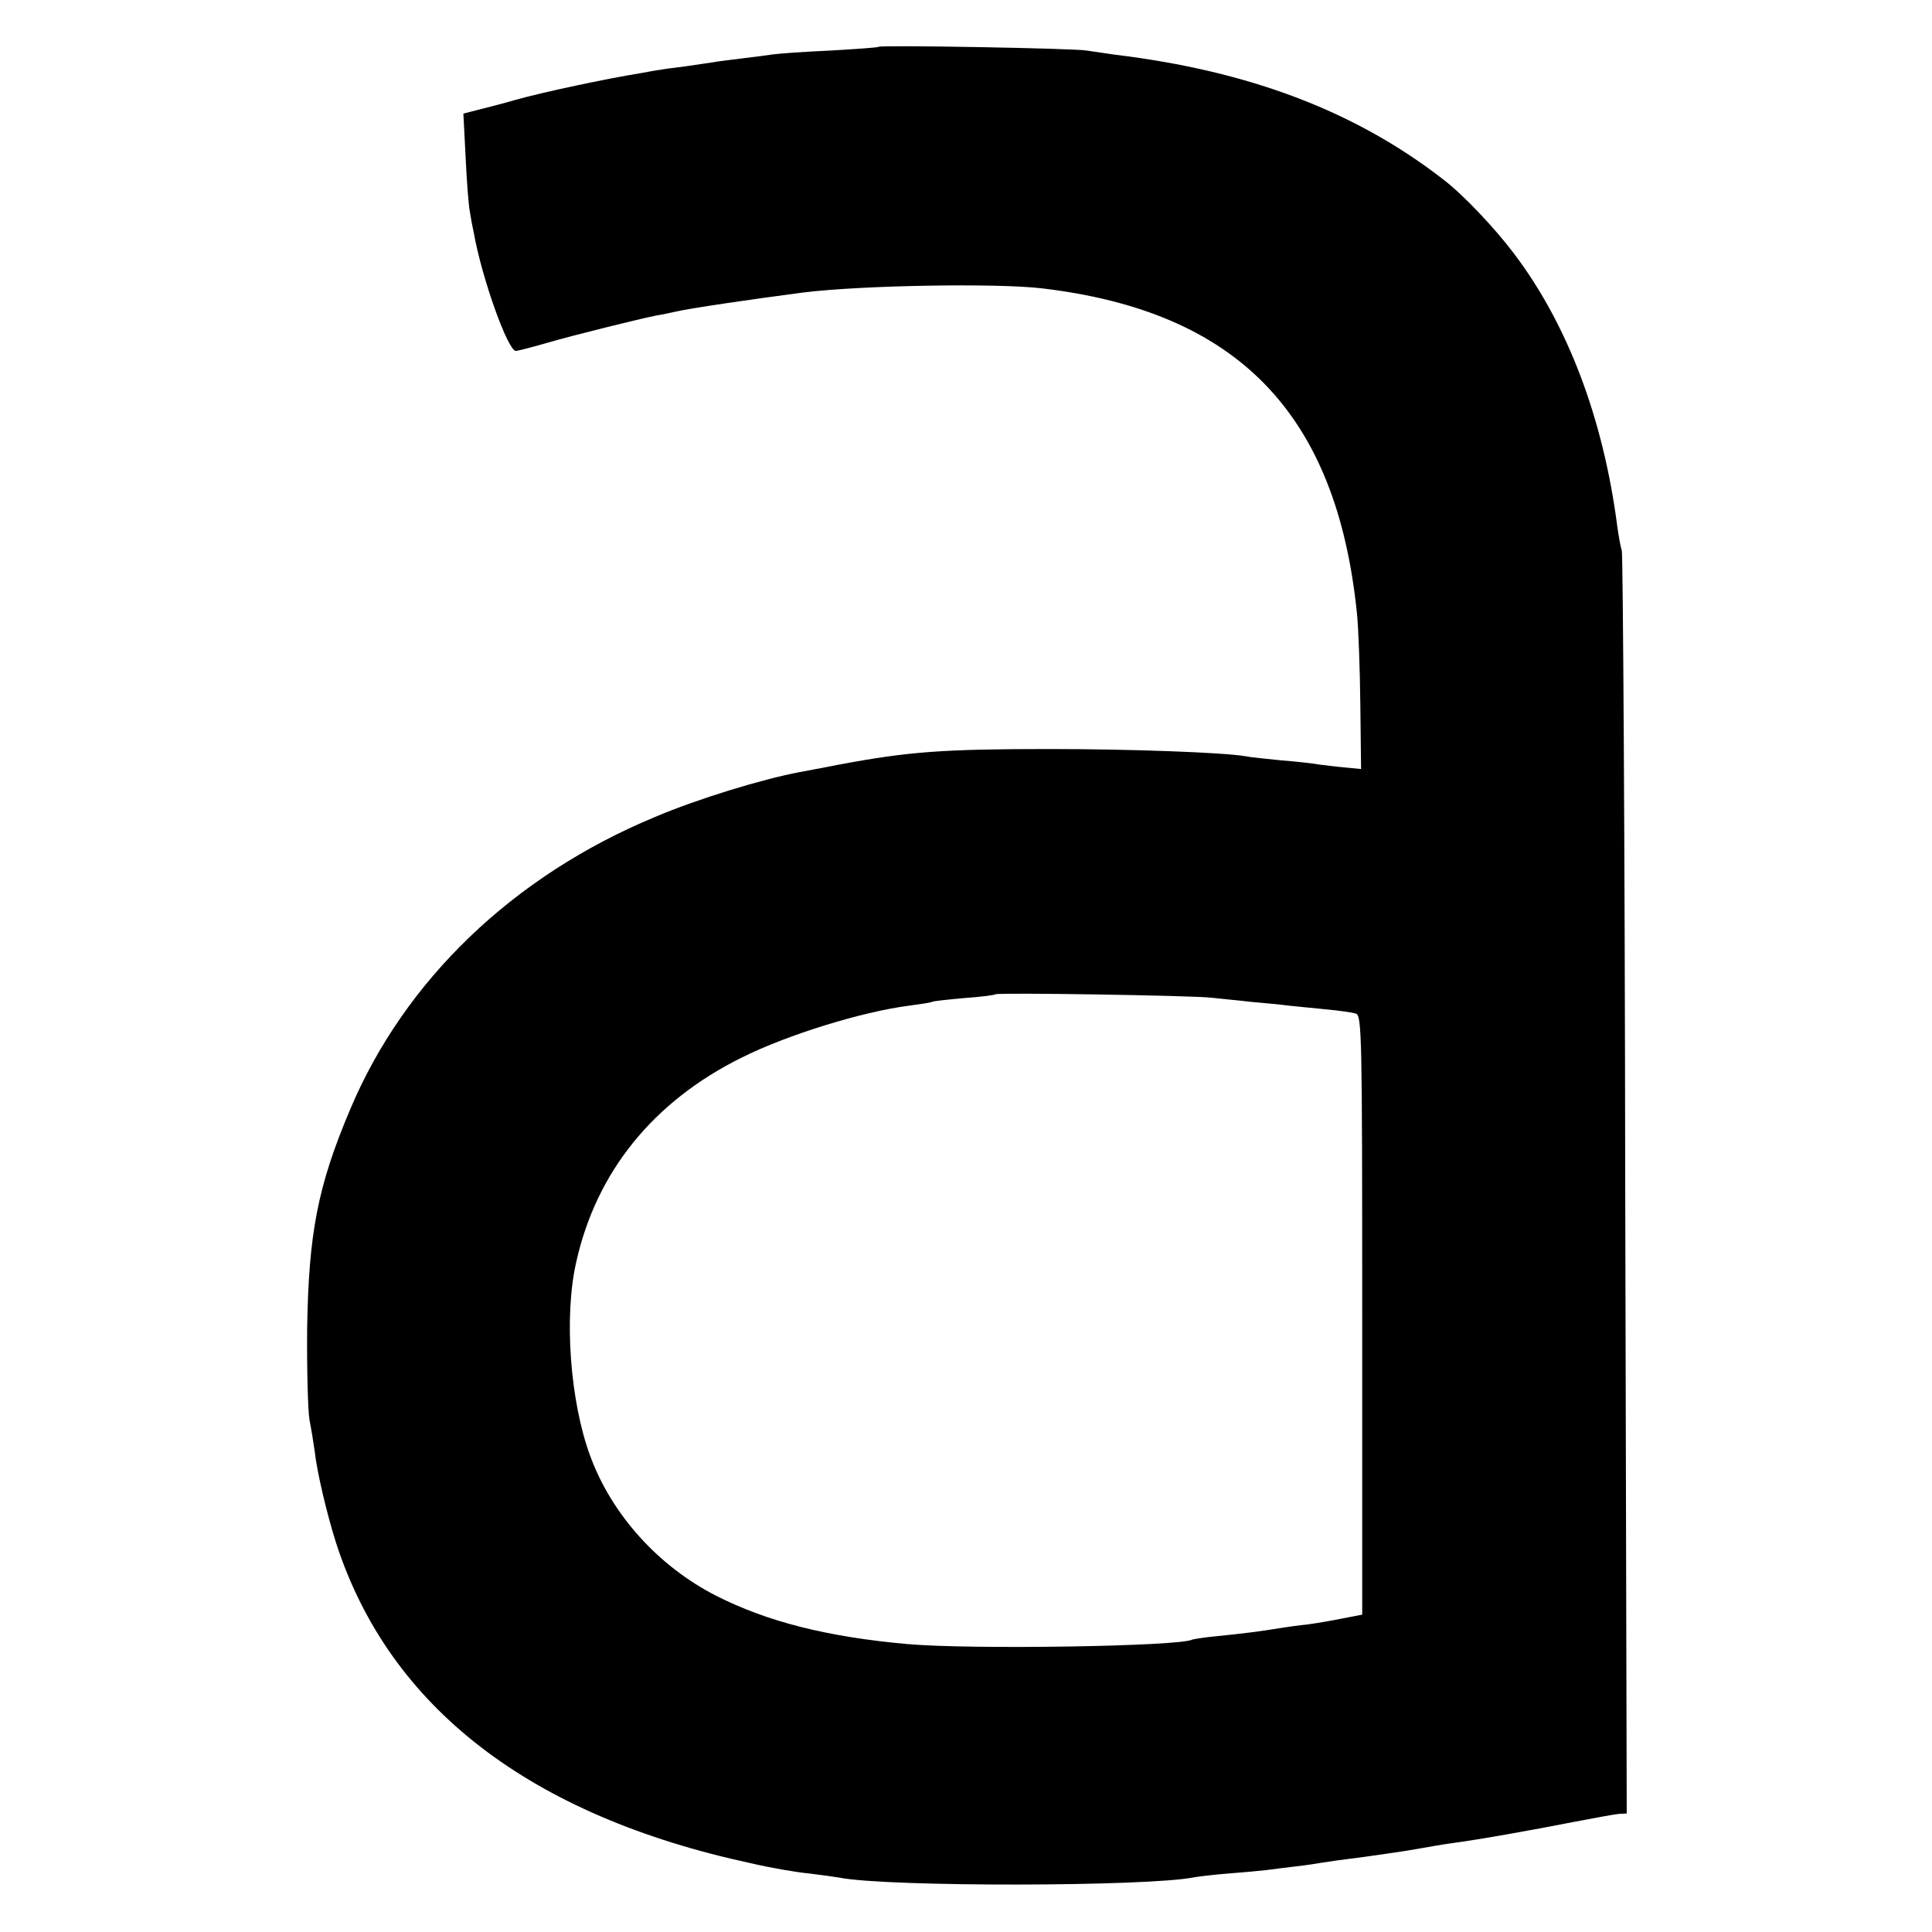 <?xml version="1.0" standalone="no"?>
<!DOCTYPE svg PUBLIC "-//W3C//DTD SVG 20010904//EN"
 "http://www.w3.org/TR/2001/REC-SVG-20010904/DTD/svg10.dtd">
<svg version="1.0" xmlns="http://www.w3.org/2000/svg"
 width="512pt" height="512pt" viewBox="0 0 512 512"
 preserveAspectRatio="xMidYMid meet">
<g transform="translate(0,512) scale(0.1,-0.1)"
fill="#000000" stroke="none">
<path d="M2329 4996 c-2 -2 -60 -6 -129 -10 -69 -3 -136 -8 -150 -10 -14 -2
-52 -7 -85 -11 -32 -4 -66 -8 -75 -10 -8 -1 -42 -6 -75 -11 -33 -4 -62 -8 -65
-9 -3 0 -27 -4 -53 -9 -87 -14 -258 -50 -332 -71 -27 -8 -70 -19 -94 -25 l-43
-11 6 -117 c3 -64 8 -128 11 -142 2 -14 7 -41 11 -59 21 -118 90 -311 111
-311 4 0 40 9 78 20 75 22 254 66 295 74 14 2 36 7 50 10 38 9 202 33 340 51
154 19 509 25 630 11 520 -61 782 -332 836 -861 4 -38 8 -147 9 -241 l2 -172
-41 4 c-23 2 -54 6 -71 8 -16 3 -61 8 -100 11 -38 4 -81 8 -95 11 -59 10 -303
19 -520 19 -281 0 -373 -7 -555 -41 -44 -9 -91 -17 -105 -20 -101 -19 -271
-71 -384 -119 -376 -156 -664 -433 -808 -775 -86 -203 -110 -328 -114 -580 -1
-108 2 -216 6 -242 5 -25 11 -63 14 -84 6 -56 33 -169 57 -244 141 -435 514
-722 1100 -848 51 -12 121 -24 154 -27 33 -4 69 -9 80 -11 126 -25 818 -24
940 1 11 2 52 7 90 10 39 3 84 7 100 9 17 2 53 7 80 10 28 3 59 8 70 10 11 2
61 9 110 15 50 7 113 16 140 21 28 5 68 12 90 15 76 10 220 36 322 56 57 11
112 21 123 22 l21 1 -4 1661 c-1 913 -6 1671 -9 1685 -4 14 -9 43 -12 65 -37
285 -131 534 -273 722 -52 69 -136 158 -189 198 -232 180 -513 287 -869 330
-27 4 -61 9 -75 11 -29 6 -545 15 -551 10z m881 -2520 c25 -3 72 -7 105 -11
33 -3 78 -7 100 -10 22 -2 67 -7 100 -10 33 -3 68 -8 78 -11 16 -5 17 -52 17
-799 l0 -794 -52 -10 c-29 -6 -71 -13 -93 -16 -22 -2 -56 -7 -75 -10 -48 -8
-95 -14 -165 -21 -33 -3 -62 -8 -65 -9 -30 -18 -584 -27 -755 -12 -212 19
-371 59 -507 128 -153 78 -277 215 -334 371 -53 143 -70 369 -37 513 53 239
204 426 438 542 122 61 320 122 445 138 30 4 57 8 60 10 3 2 41 6 85 10 44 3
81 8 83 10 5 5 518 -3 572 -9z"/>
</g>
</svg>
